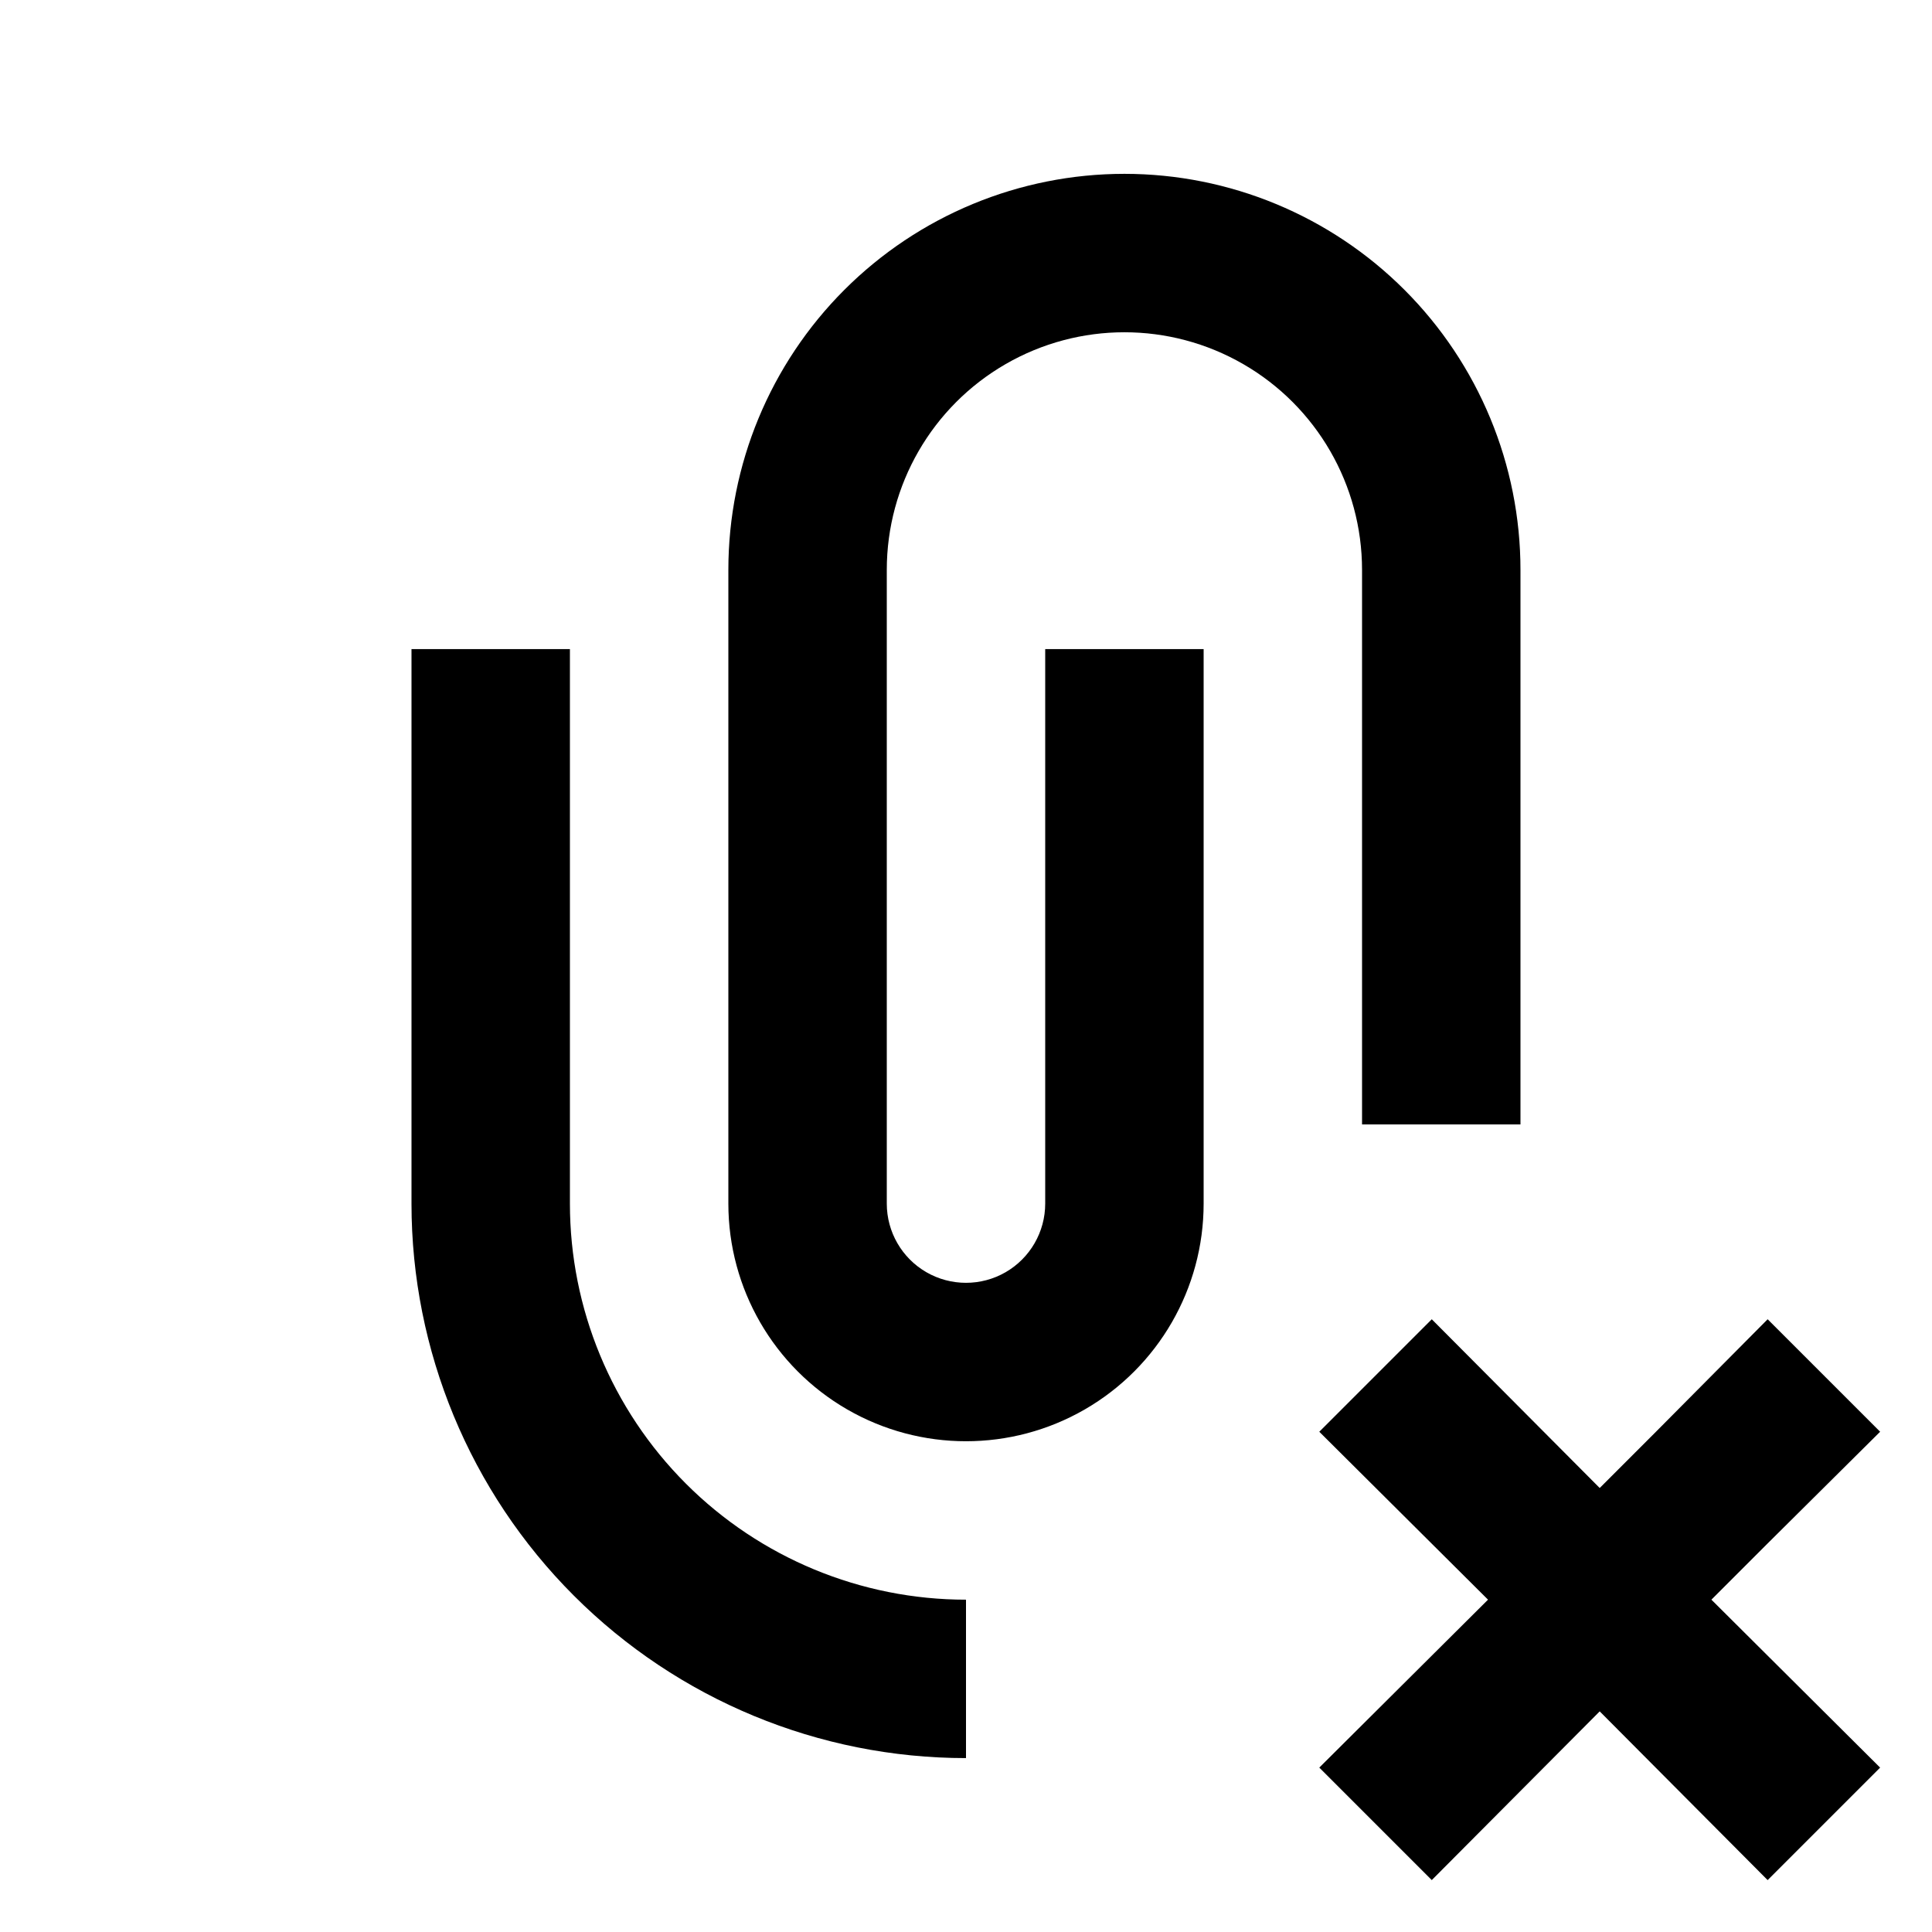 <?xml version="1.0" encoding="UTF-8"?>
<!-- Uploaded to: ICON Repo, www.svgrepo.com, Generator: ICON Repo Mixer Tools -->
<svg fill="#000000" width="800px" height="800px" version="1.1" viewBox="144 144 512 512" xmlns="http://www.w3.org/2000/svg">
 <path d="m400 567.93v41.984c-38.973 0-76.348-15.48-103.91-43.039-27.559-27.555-43.039-64.934-43.039-103.9v-146.95h41.984v146.95c0 27.836 11.059 54.531 30.742 74.215s46.379 30.742 74.219 30.742zm41.984-377.86c-27.84 0-54.535 11.059-74.219 30.742-19.684 19.684-30.742 46.379-30.742 74.219v167.94c0 22.496 12.004 43.289 31.488 54.539 19.484 11.246 43.488 11.246 62.977 0 19.484-11.25 31.488-32.043 31.488-54.539v-146.95h-41.984v146.95c0 7.496-4.004 14.43-10.496 18.18-6.496 3.746-14.5 3.746-20.992 0-6.496-3.75-10.496-10.684-10.496-18.18v-167.94c0-22.5 12-43.289 31.488-54.539 19.484-11.25 43.488-11.25 62.977 0 19.484 11.25 31.484 32.039 31.484 54.539v146.95h41.984v-146.95c0-27.84-11.059-54.535-30.742-74.219-19.684-19.684-46.379-30.742-74.215-30.742zm140.86 333.36-14.906 14.906-44.504-44.715-29.809 29.809 44.715 44.5-44.715 44.504 29.809 29.809 44.504-44.711 44.504 44.715 29.809-29.809-44.711-44.508 14.906-14.906 29.809-29.598-29.809-29.809z"/>
</svg>